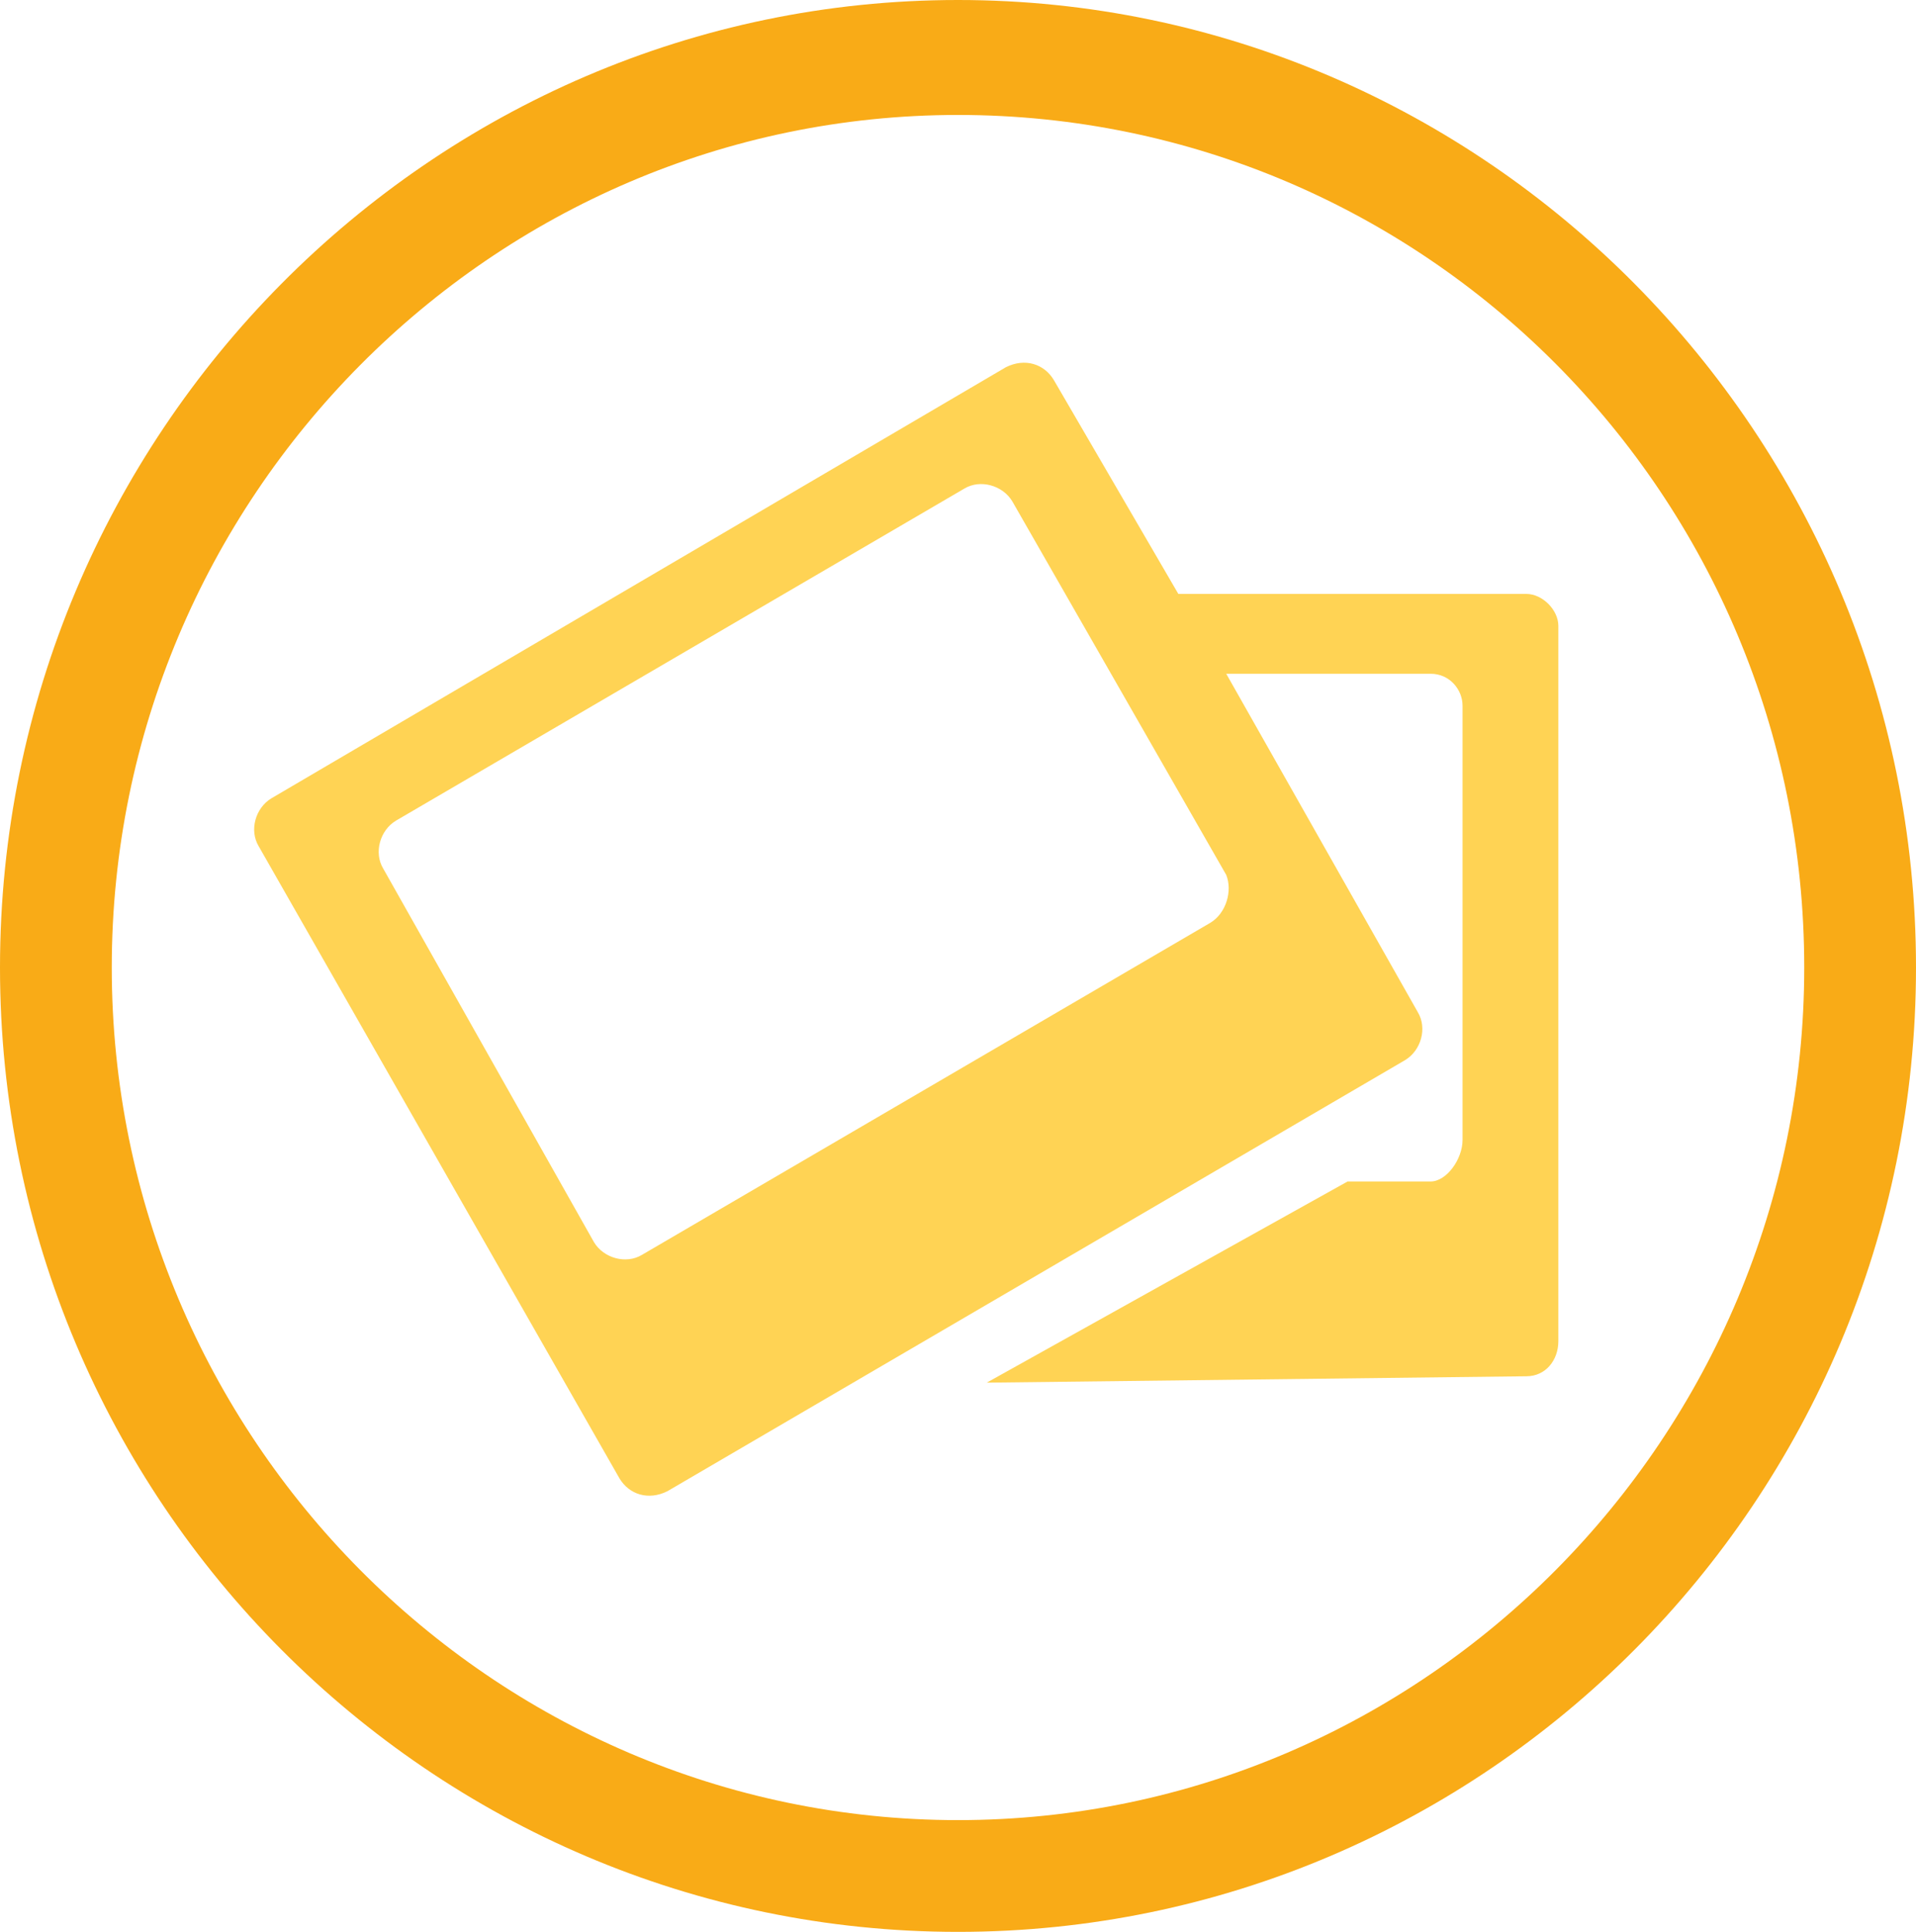 <?xml version="1.0" encoding="utf-8"?>
<!-- Generator: Adobe Illustrator 18.0.0, SVG Export Plug-In . SVG Version: 6.00 Build 0)  -->
<!DOCTYPE svg PUBLIC "-//W3C//DTD SVG 1.1//EN" "http://www.w3.org/Graphics/SVG/1.1/DTD/svg11.dtd">
<svg version="1.1" id="Слой_1" xmlns="http://www.w3.org/2000/svg" xmlns:xlink="http://www.w3.org/1999/xlink" x="0px" y="0px"
	 width="60px" height="60.5px" viewBox="0 0 60 60.5" enable-background="new 0 0 60 60.5" xml:space="preserve">
<path fill-rule="evenodd" clip-rule="evenodd" fill="#FFD354" d="M47.8,18.6l-10.9,0L33,11.9c-0.3-0.5-0.9-0.7-1.5-0.4L8.5,25
	c-0.5,0.3-0.7,1-0.4,1.5l11.3,19.8c0.3,0.5,0.9,0.7,1.5,0.4l23.1-13.5c0.5-0.3,0.7-1,0.4-1.5l-6-10.6l6.4,0c0.6,0,1,0.5,1,1l0,13.6
	c0,0.6-0.5,1.3-1,1.3h-2.6l-11.3,6.3l16.9-0.2c0.6,0,1-0.5,1-1.1l0-22.4C48.8,19.1,48.3,18.6,47.8,18.6 M37.9,28.9L20.1,39.3
	c-0.5,0.3-1.2,0.1-1.5-0.4L12,27.2c-0.3-0.5-0.1-1.2,0.4-1.5l17.8-10.4c0.5-0.3,1.2-0.1,1.5,0.4l6.7,11.7
	C38.6,27.9,38.4,28.6,37.9,28.9"/>
<path fill-rule="evenodd" clip-rule="evenodd" fill="#F9AB17" d="M30,60.5C13.5,60.5,0,47,0,30.3C0,13.6,13.5,0,30,0
	s30,13.6,30,30.3C60,47,46.5,60.5,30,60.5 M30,3.6c-14.6,0-26.5,12-26.5,26.7C3.5,45,15.4,57,30,57s26.5-12,26.5-26.7
	C56.5,15.5,44.6,3.6,30,3.6"/>
</svg>
